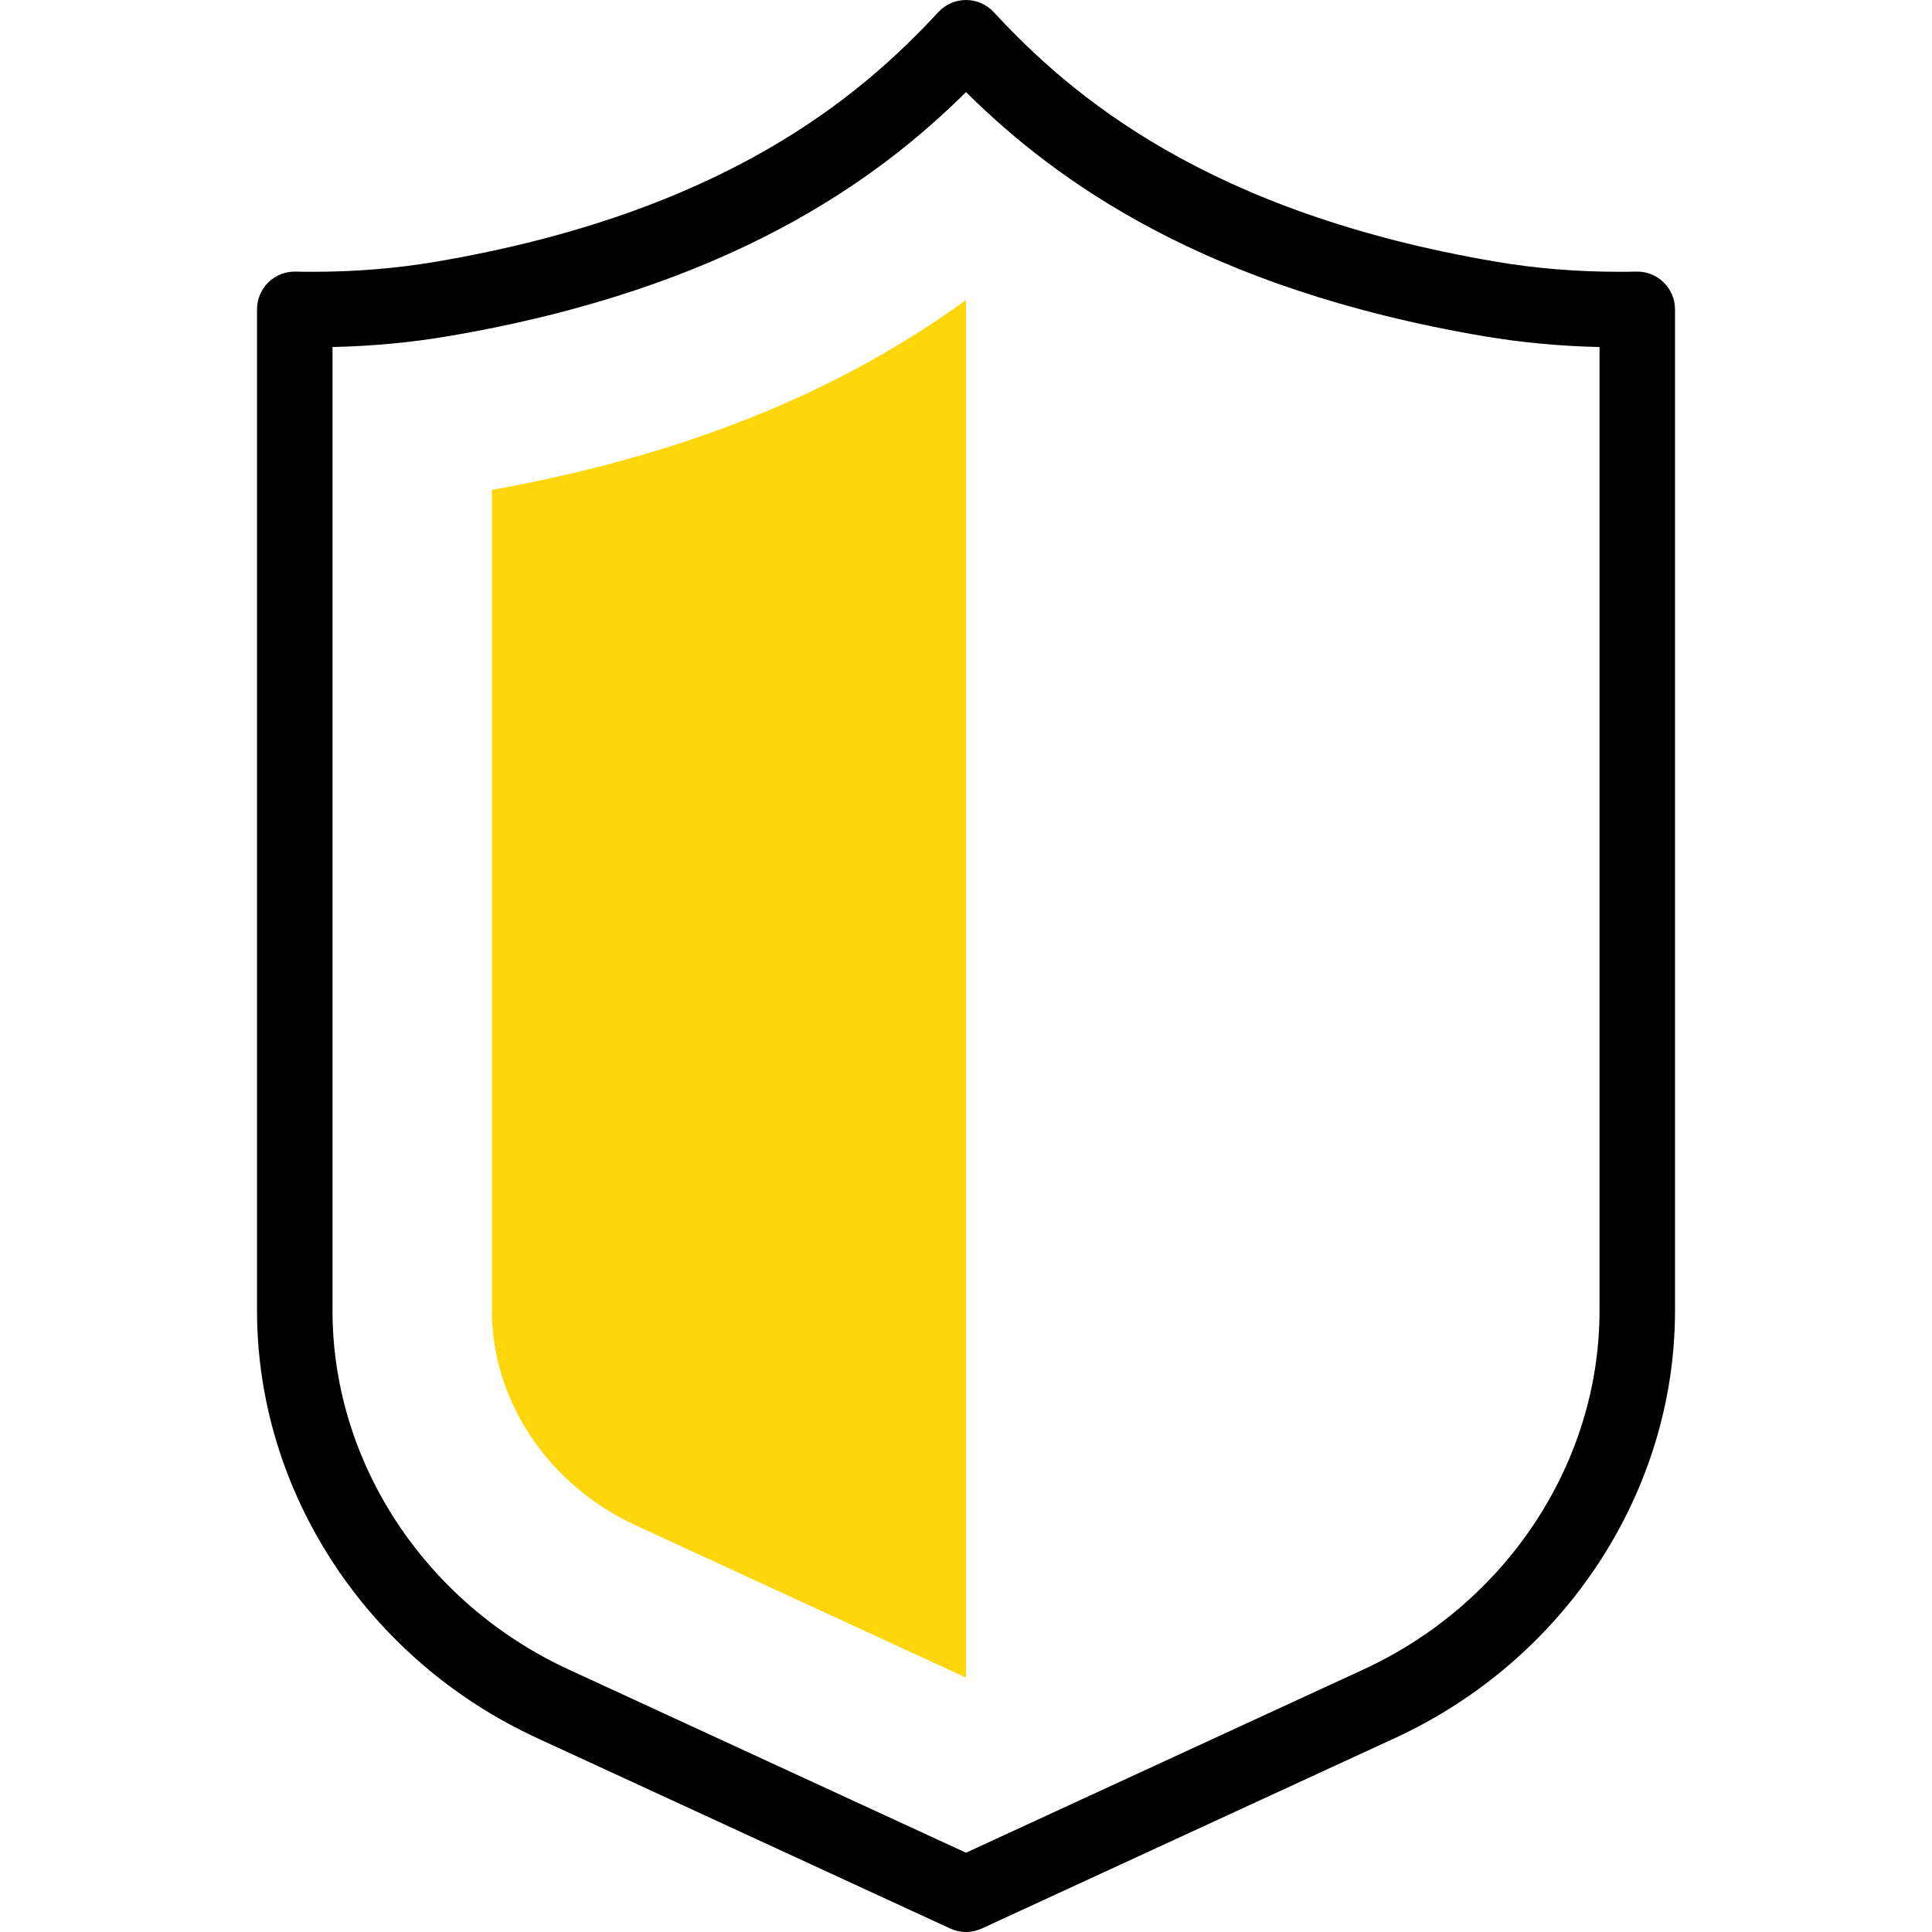 <svg width="56" height="56" viewBox="0 0 56 56" fill="none" xmlns="http://www.w3.org/2000/svg">
<g clip-path="url(#clip0_393_1893)">
<path d="M14.258 14.2V37.993C14.258 40.604 15.893 43.045 18.424 44.212L28 48.626V8.697C24.231 11.426 19.749 13.211 14.258 14.2Z" fill="#FFD60A"/>
<path d="M48.222 8.185C48.012 7.979 47.732 7.866 47.433 7.873C47.266 7.877 47.101 7.878 46.938 7.878C45.71 7.878 44.514 7.781 43.383 7.589C35.001 6.168 31.048 2.777 28.803 0.351C28.596 0.127 28.305 0 28 0C27.696 0 27.405 0.127 27.198 0.351C24.953 2.777 21 6.168 12.618 7.589C11.487 7.781 10.291 7.878 9.064 7.878C8.9 7.878 8.735 7.877 8.568 7.873C8.271 7.866 7.99 7.979 7.779 8.184C7.569 8.39 7.45 8.672 7.45 8.966V37.993C7.45 43.244 10.637 48.106 15.57 50.38L27.543 55.899C27.688 55.966 27.844 56 28 56C28.157 56 28.313 55.966 28.458 55.899L40.431 50.38C45.364 48.106 48.551 43.244 48.551 37.993V8.966C48.551 8.672 48.432 8.39 48.222 8.185ZM46.363 37.993C46.363 42.393 43.675 46.475 39.515 48.393L28 53.702L16.486 48.393C12.326 46.475 9.638 42.393 9.638 37.993V10.059C10.788 10.033 11.911 9.928 12.984 9.746C21.113 8.367 25.424 5.224 28 2.669C30.577 5.224 34.888 8.367 43.017 9.746C44.09 9.928 45.214 10.033 46.363 10.059V37.993Z" fill="black"/>
</g>
<defs>
<clipPath id="clip0_393_1893">
<rect width="56" height="56" fill="white"/>
</clipPath>
</defs>
</svg>
